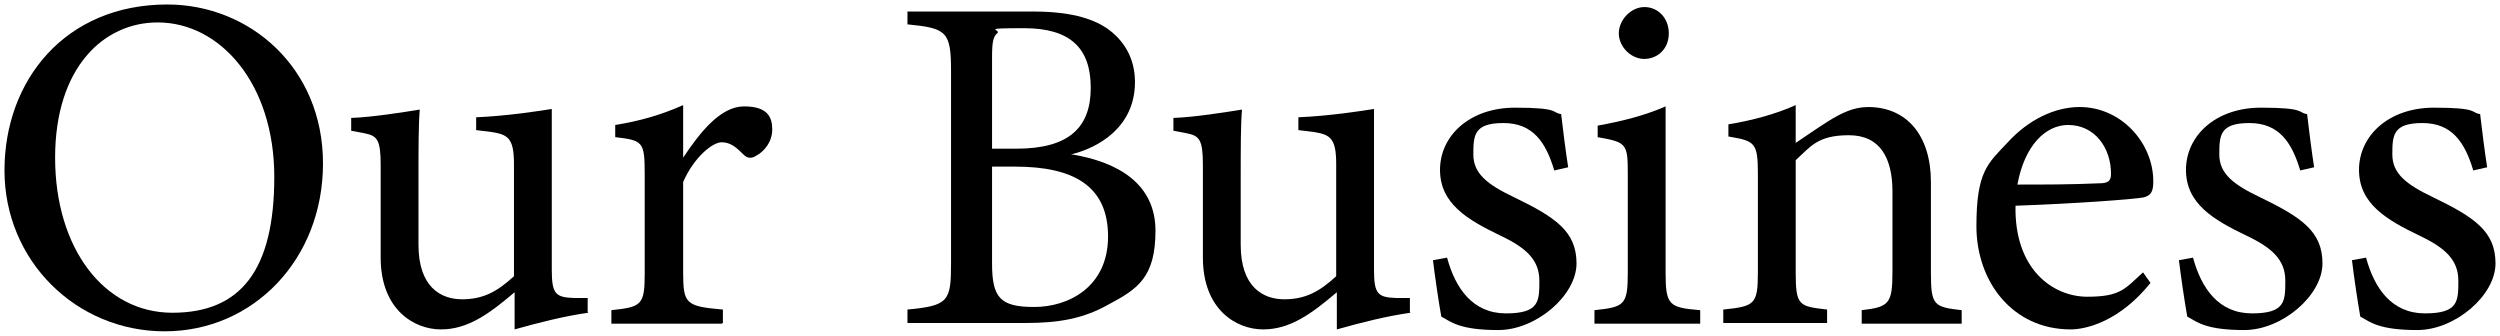<?xml version="1.0" encoding="UTF-8"?>
<svg xmlns="http://www.w3.org/2000/svg" version="1.1" viewBox="0 0 390.1 52.4">
  <!-- Generator: Adobe Illustrator 28.7.1, SVG Export Plug-In . SVG Version: 1.2.0 Build 142)  -->
  <g>
    <g id="_レイヤー_1" data-name="レイヤー_1">
      <g>
        <path d="M26.1.7c12.8,0,24.3,9.8,24.3,24.8s-10.9,26.2-24.7,26.2S.7,40.7.7,26.6,10.2.7,26.1.7ZM24.6,3.5c-8.4,0-16,7-16,21.1s7.6,24.2,18.3,24.2,15.9-6.7,15.9-21.2S34.4,3.5,24.6,3.5Z"/>
        <path d="M91.8,48.8c-3.6.5-7.6,1.5-11.5,2.6v-5.8c-4,3.4-7.3,5.8-11.5,5.8s-9.4-3.1-9.4-11.2v-14.5c0-4-.6-4.5-2.5-4.9l-2.1-.4v-2c3.2-.1,8.2-.9,10.7-1.3-.2,2.4-.2,6-.2,10.9v10.2c0,6.6,3.5,8.5,6.8,8.5s5.5-1.2,8.1-3.6v-17.5c0-4-.9-4.6-3.5-5l-2.4-.3v-2c4.8-.2,10-1,11.8-1.3v25.1c0,3.8.6,4.3,3.5,4.4h2.1v2.2Z"/>
        <path d="M112.6,50.5h-17.2v-2.1c4.7-.5,5.2-.8,5.2-5.7v-15.6c0-5-.3-5.2-4.6-5.7v-1.9c3.7-.6,7-1.5,10.6-3.1v8.2c2.6-3.9,5.8-8,9.5-8s4.4,1.7,4.4,3.6-1.2,3.4-2.5,4.1c-.8.5-1.4.4-2-.2-1.1-1.1-2-1.9-3.4-1.9s-4.3,2.3-6,6.2v14.1c0,4.9.4,5.3,6.2,5.8v2.1Z"/>
        <path d="M167.3,24.1c7.2,1.2,13,4.6,13,11.9s-2.8,9.1-7.3,11.5c-3.9,2.2-7.7,2.9-13,2.9h-18.4v-2.1c6.4-.6,6.8-1.3,6.8-7.2V11.1c0-6.2-.7-6.7-6.8-7.3V1.8h19.6c5.6,0,9.1,1,11.5,2.6,2.6,1.8,4.4,4.6,4.4,8.4,0,7.1-5.8,10.3-10,11.3ZM158.6,23.2c8.2,0,11.6-3.3,11.6-9.5s-3.2-9.3-10.4-9.3-3.4.2-4.2.8c-.6.5-.8,1.3-.8,3.7v14.3h3.8ZM154.8,41.1c0,5.4,1.3,6.8,6.6,6.8s11.5-3.1,11.5-11-5.4-10.9-14.5-10.9h-3.6v15.2Z"/>
        <path d="M220.1,48.8c-3.6.5-7.6,1.5-11.5,2.6v-5.8c-4,3.4-7.3,5.8-11.5,5.8s-9.4-3.1-9.4-11.2v-14.5c0-4-.6-4.5-2.5-4.9l-2.1-.4v-2c3.2-.1,8.2-.9,10.7-1.3-.2,2.4-.2,6-.2,10.9v10.2c0,6.6,3.5,8.5,6.8,8.5s5.5-1.2,8.1-3.6v-17.5c0-4-.9-4.6-3.5-5l-2.4-.3v-2c4.8-.2,10-1,11.8-1.3v25.1c0,3.8.6,4.3,3.5,4.4h2.1v2.2Z"/>
        <path d="M242.5,26.5c-1.3-4.3-3.3-7.3-7.9-7.3s-4.7,1.9-4.7,4.9,2.2,4.7,6.4,6.7c6.4,3.1,9.7,5.3,9.7,10.3s-6.3,10.4-12.2,10.4-7.3-1.2-8.9-2.1c-.4-2.2-1-6.3-1.3-8.8l2.2-.4c1.3,4.8,4,8.7,9.2,8.7s5.2-1.9,5.2-5.1-2-5.1-6-7c-5.2-2.5-9.5-5-9.5-10.3s4.6-9.7,11.7-9.7,5.7.8,7.2,1c.2,1.8.8,6.5,1.1,8.3l-2.2.5Z"/>
        <path d="M248.8,50.5v-2.1c4.7-.5,5.2-.8,5.2-5.9v-15.4c0-4.7-.2-4.9-4.7-5.7v-1.8c3.9-.7,7.4-1.6,10.6-3v25.9c0,5.1.5,5.5,5.4,5.9v2.1h-16.6ZM256.6,9.2c-2.1,0-4-1.9-4-4s1.9-4.1,4-4.1,3.8,1.7,3.8,4.1-1.7,4-3.9,4Z"/>
        <path d="M290.5,50.5v-2.1c4.3-.5,4.8-1,4.8-6.1v-12.4c0-5.2-1.9-8.8-6.8-8.8s-6,1.8-8.3,3.9v17.5c0,5.2.5,5.3,4.9,5.8v2.1h-16.2v-2.1c4.9-.5,5.4-.8,5.4-5.8v-15.4c0-4.9-.5-5.1-4.6-5.8v-1.9c3.7-.6,7.4-1.6,10.5-3v5.9c1.5-1,3.2-2.2,5.1-3.4,2.1-1.3,4-2.2,6.2-2.2,6,0,9.8,4.4,9.8,11.7v14.2c0,5.1.5,5.3,4.8,5.8v2.1h-15.5Z"/>
        <path d="M335.6,44.1c-4.8,6-10,7.3-12.5,7.3-9.1,0-14.7-7.5-14.7-16.1s1.8-9.8,4.9-13.1c3.2-3.5,7.3-5.5,11.2-5.5,6.5,0,11.5,5.6,11.5,11.6,0,1.5-.3,2.2-1.5,2.5-1.5.3-11.1,1-20,1.3-.2,10,5.9,14.2,11.2,14.2s5.9-1.3,8.7-3.8l1.2,1.7ZM322.7,19.5c-3.5,0-6.8,3.2-7.9,9.3,4.2,0,8.4,0,12.8-.2,1.4,0,1.8-.4,1.8-1.5,0-4-2.5-7.6-6.7-7.6Z"/>
        <path d="M358.9,26.5c-1.3-4.3-3.3-7.3-7.9-7.3s-4.7,1.9-4.7,4.9,2.2,4.7,6.4,6.7c6.4,3.1,9.7,5.3,9.7,10.3s-6.3,10.4-12.2,10.4-7.3-1.2-8.9-2.1c-.4-2.2-1-6.3-1.3-8.8l2.2-.4c1.3,4.8,4,8.7,9.2,8.7s5.2-1.9,5.2-5.1-2-5.1-6-7c-5.2-2.5-9.5-5-9.5-10.3s4.6-9.7,11.7-9.7,5.7.8,7.2,1c.2,1.8.8,6.5,1.1,8.3l-2.2.5Z"/>
        <path d="M385.9,26.5c-1.3-4.3-3.3-7.3-7.9-7.3s-4.7,1.9-4.7,4.9,2.2,4.7,6.4,6.7c6.4,3.1,9.7,5.3,9.7,10.3s-6.3,10.4-12.2,10.4-7.3-1.2-8.9-2.1c-.4-2.2-1-6.3-1.3-8.8l2.2-.4c1.3,4.8,4,8.7,9.2,8.7s5.2-1.9,5.2-5.1-2-5.1-6-7c-5.2-2.5-9.5-5-9.5-10.3s4.6-9.7,11.7-9.7,5.7.8,7.2,1c.2,1.8.8,6.5,1.1,8.3l-2.2.5Z"/>
      </g>
    </g>
  </g>
</svg>